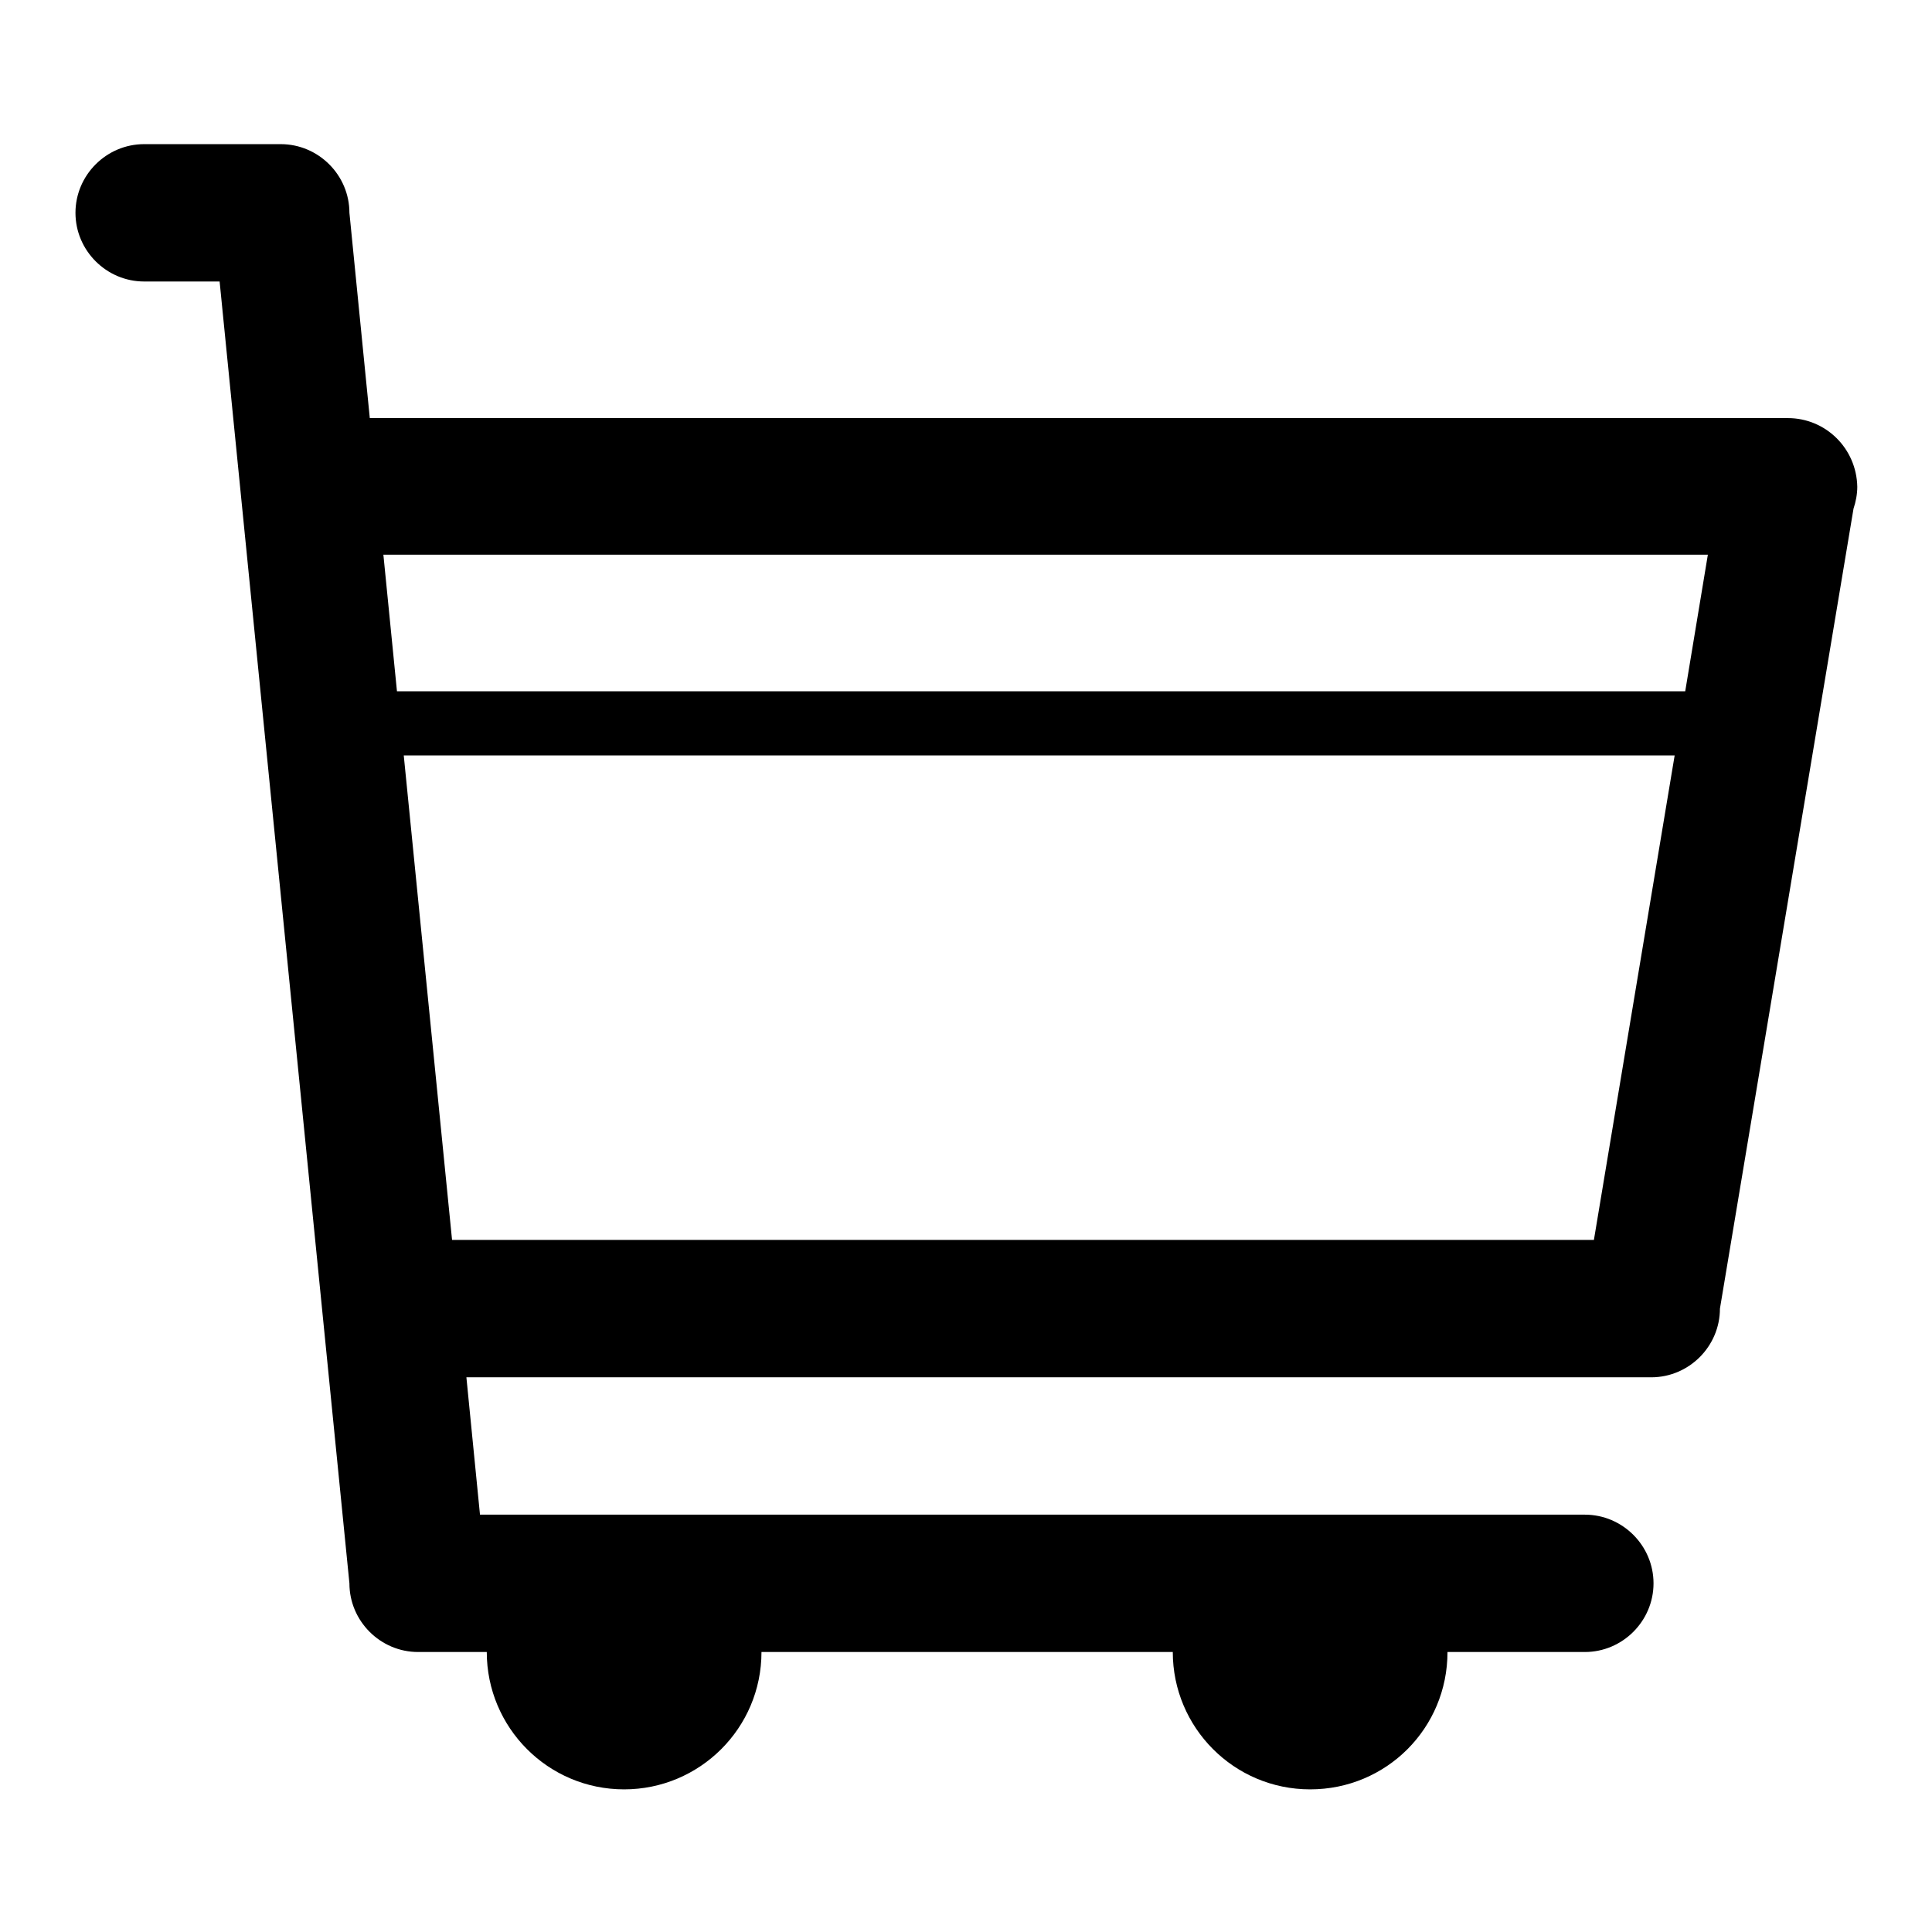 <?xml version="1.0" encoding="utf-8"?>
<!-- Svg Vector Icons : http://www.onlinewebfonts.com/icon -->
<!DOCTYPE svg PUBLIC "-//W3C//DTD SVG 1.1//EN" "http://www.w3.org/Graphics/SVG/1.1/DTD/svg11.dtd">
<svg version="1.1" xmlns="http://www.w3.org/2000/svg" xmlns:xlink="http://www.w3.org/1999/xlink" x="0px" y="0px" viewBox="0 0 256 256" enable-background="new 0 0 256 256" xml:space="preserve">
<g><g><path fill="#000000" d="M236.9,55.4H49l-2.7-27.2c0-5-4.1-9.1-9.1-9.1H19.1c-5,0-9.1,4.1-9.1,9.1s4.1,9.1,9.1,9.1h10l17.2,172.5c0,5,4.1,9.1,9.1,9.1h9.1c0,10,8.1,18.2,18.2,18.2c10,0,18.2-8.1,18.2-18.2h54.5c0,10,8.1,18.2,18.2,18.2s18.2-8.1,18.2-18.2h18.2c5,0,9.1-4.1,9.1-9.1c0-5-4.1-9.1-9.1-9.1H63.6l-1.8-18.2h157c5,0,9.1-4.1,9.1-9.1l17.7-106c0.3-0.9,0.5-1.9,0.5-2.9C246,59.4,241.9,55.4,236.9,55.4z M226.3,73.5l-3,18.1H52.6l-1.8-18.1H226.3z M211.2,164.3H59.9l-6.4-64.2h168.4L211.2,164.3z"/></g></g>
</svg>
